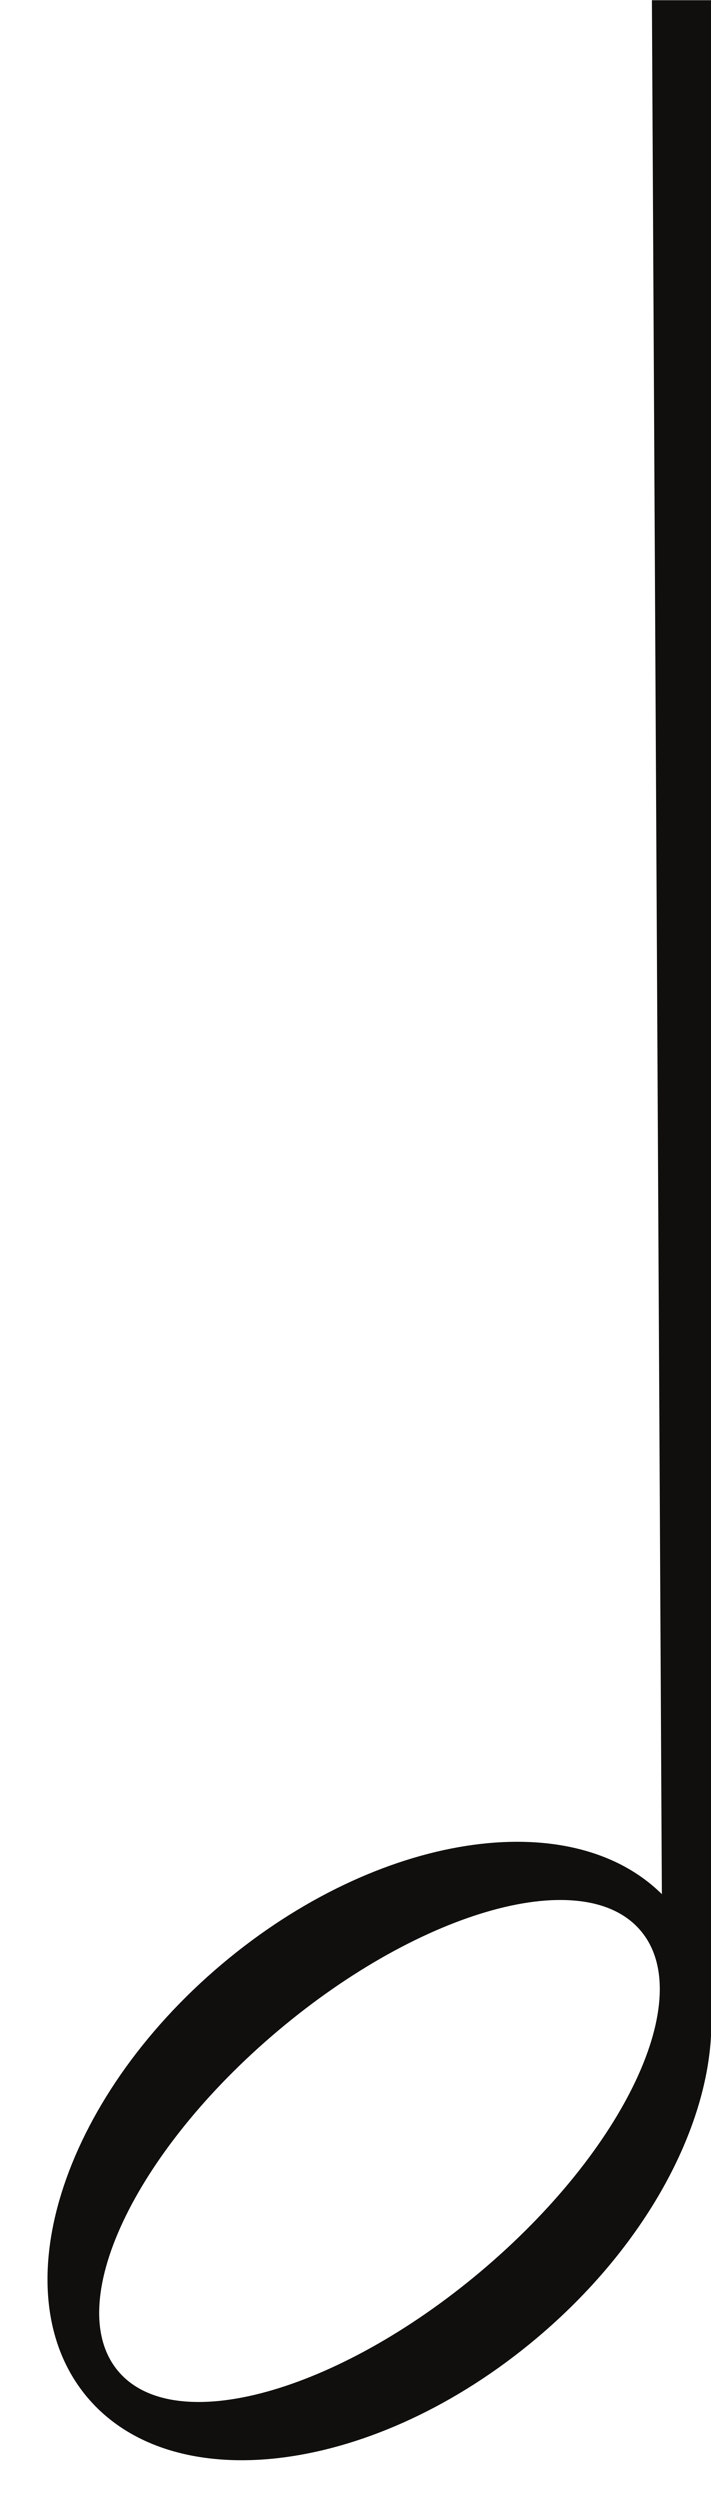 <?xml version="1.0" encoding="UTF-8"?><svg xmlns="http://www.w3.org/2000/svg" xmlns:xlink="http://www.w3.org/1999/xlink" height="359.5" preserveAspectRatio="xMidYMid meet" version="1.0" viewBox="158.0 35.7 102.3 359.5" width="102.3" zoomAndPan="magnify"><g id="change1_1"><path d="M 227.18 362.309 C 206.418 379.793 183.059 386.219 175.008 376.66 C 166.957 367.098 177.262 345.172 198.02 327.688 C 218.781 310.199 242.141 303.773 250.191 313.336 C 258.246 322.895 247.941 344.82 227.18 362.309 Z M 251.797 35.734 L 253.23 308.066 C 240.062 295.035 212.344 299.25 189.953 318.105 C 166.73 337.664 158.047 365.559 170.555 380.41 C 183.062 395.262 212.027 391.445 235.246 371.887 C 250.844 358.754 259.867 341.863 260.336 327.688 L 260.367 327.688 L 260.367 35.734 L 251.797 35.734" fill="#100f0d"/></g></svg>